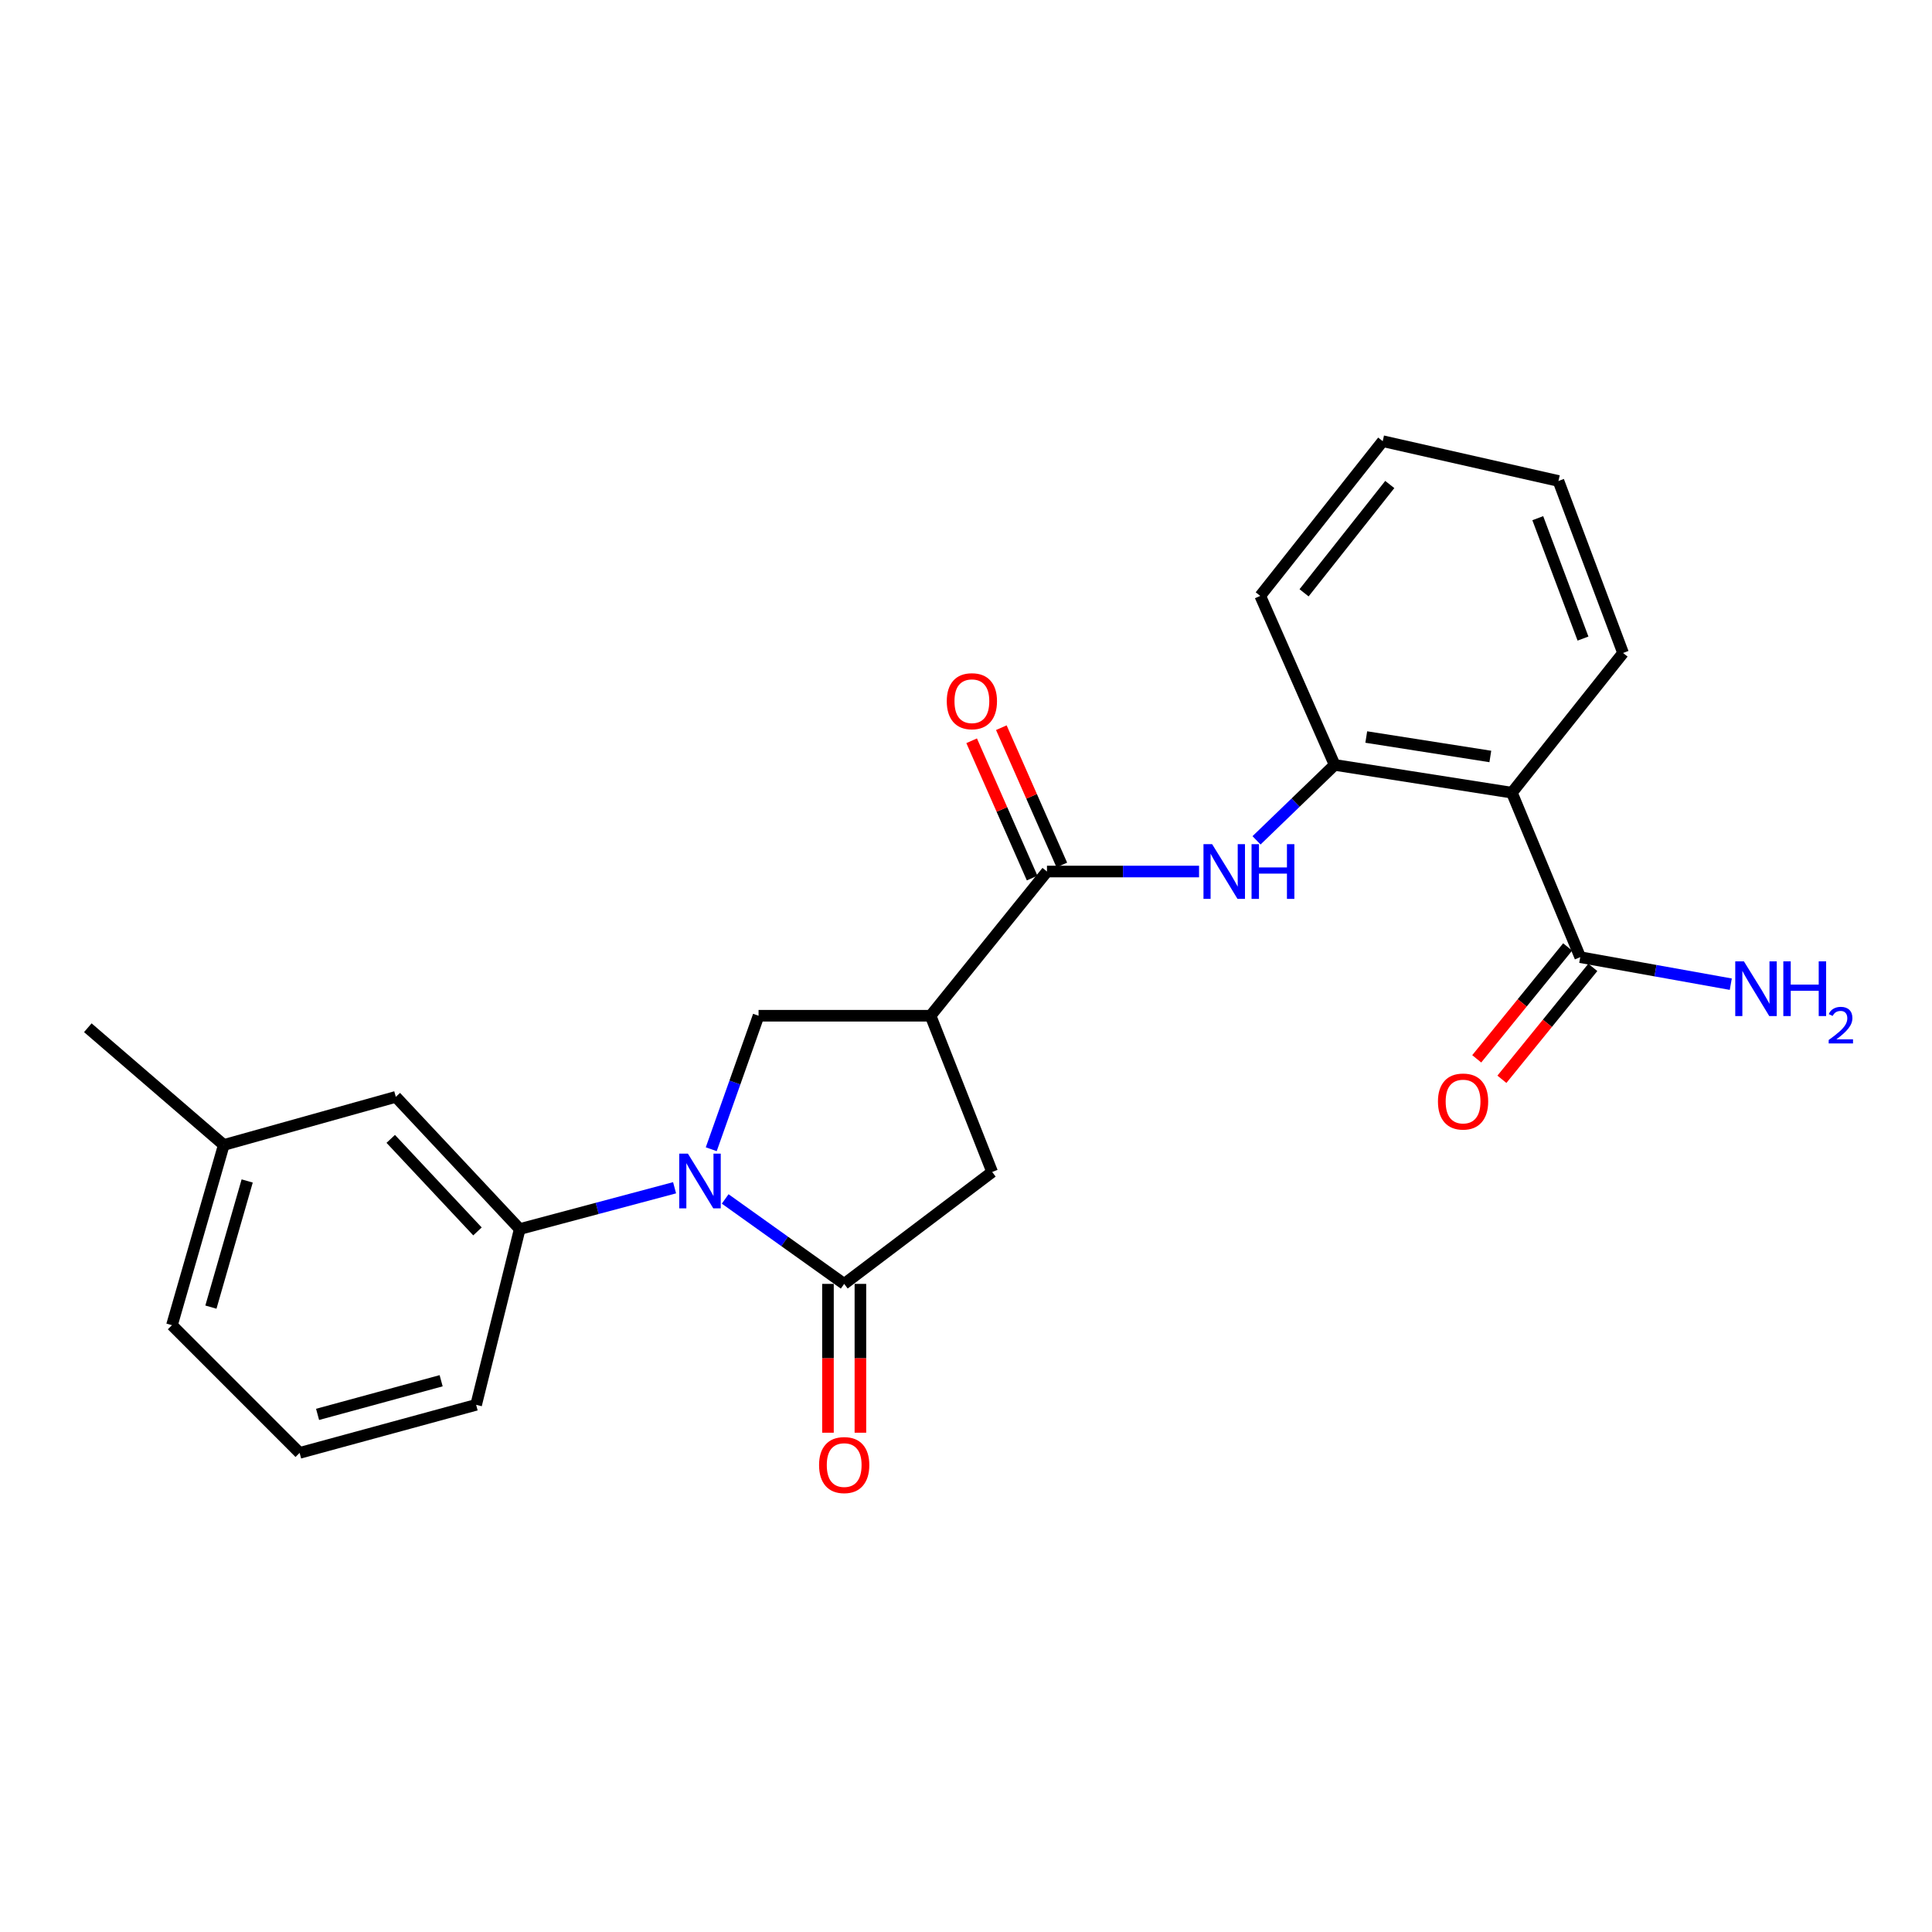 <?xml version='1.0' encoding='iso-8859-1'?>
<svg version='1.1' baseProfile='full'
              xmlns='http://www.w3.org/2000/svg'
                      xmlns:rdkit='http://www.rdkit.org/xml'
                      xmlns:xlink='http://www.w3.org/1999/xlink'
                  xml:space='preserve'
width='1000px' height='1000px' viewBox='0 0 1000 1000'>
<!-- END OF HEADER -->
<rect style='opacity:1.0;fill:#FFFFFF;stroke:none' width='1000' height='1000' x='0' y='0'> </rect>
<path class='bond-0' d='M 375.35,620.571 L 406.149,642.555' style='fill:none;fill-rule:evenodd;stroke:#0000FF;stroke-width:6px;stroke-linecap:butt;stroke-linejoin:miter;stroke-opacity:1' />
<path class='bond-0' d='M 406.149,642.555 L 436.948,664.539' style='fill:none;fill-rule:evenodd;stroke:#000000;stroke-width:6px;stroke-linecap:butt;stroke-linejoin:miter;stroke-opacity:1' />
<path class='bond-3' d='M 368.14,594.84 L 380.386,560.292' style='fill:none;fill-rule:evenodd;stroke:#0000FF;stroke-width:6px;stroke-linecap:butt;stroke-linejoin:miter;stroke-opacity:1' />
<path class='bond-3' d='M 380.386,560.292 L 392.632,525.743' style='fill:none;fill-rule:evenodd;stroke:#000000;stroke-width:6px;stroke-linecap:butt;stroke-linejoin:miter;stroke-opacity:1' />
<path class='bond-7' d='M 349.163,614.779 L 309.087,625.471' style='fill:none;fill-rule:evenodd;stroke:#0000FF;stroke-width:6px;stroke-linecap:butt;stroke-linejoin:miter;stroke-opacity:1' />
<path class='bond-7' d='M 309.087,625.471 L 269.012,636.164' style='fill:none;fill-rule:evenodd;stroke:#000000;stroke-width:6px;stroke-linecap:butt;stroke-linejoin:miter;stroke-opacity:1' />
<path class='bond-8' d='M 436.948,664.539 L 513.538,606.614' style='fill:none;fill-rule:evenodd;stroke:#000000;stroke-width:6px;stroke-linecap:butt;stroke-linejoin:miter;stroke-opacity:1' />
<path class='bond-10' d='M 428.553,664.539 L 428.553,703.057' style='fill:none;fill-rule:evenodd;stroke:#000000;stroke-width:6px;stroke-linecap:butt;stroke-linejoin:miter;stroke-opacity:1' />
<path class='bond-10' d='M 428.553,703.057 L 428.553,741.574' style='fill:none;fill-rule:evenodd;stroke:#FF0000;stroke-width:6px;stroke-linecap:butt;stroke-linejoin:miter;stroke-opacity:1' />
<path class='bond-10' d='M 445.343,664.539 L 445.343,703.057' style='fill:none;fill-rule:evenodd;stroke:#000000;stroke-width:6px;stroke-linecap:butt;stroke-linejoin:miter;stroke-opacity:1' />
<path class='bond-10' d='M 445.343,703.057 L 445.343,741.574' style='fill:none;fill-rule:evenodd;stroke:#FF0000;stroke-width:6px;stroke-linecap:butt;stroke-linejoin:miter;stroke-opacity:1' />
<path class='bond-1' d='M 481.656,525.743 L 392.632,525.743' style='fill:none;fill-rule:evenodd;stroke:#000000;stroke-width:6px;stroke-linecap:butt;stroke-linejoin:miter;stroke-opacity:1' />
<path class='bond-2' d='M 481.656,525.743 L 541.913,451.102' style='fill:none;fill-rule:evenodd;stroke:#000000;stroke-width:6px;stroke-linecap:butt;stroke-linejoin:miter;stroke-opacity:1' />
<path class='bond-24' d='M 481.656,525.743 L 513.538,606.614' style='fill:none;fill-rule:evenodd;stroke:#000000;stroke-width:6px;stroke-linecap:butt;stroke-linejoin:miter;stroke-opacity:1' />
<path class='bond-5' d='M 541.913,451.102 L 581.27,451.102' style='fill:none;fill-rule:evenodd;stroke:#000000;stroke-width:6px;stroke-linecap:butt;stroke-linejoin:miter;stroke-opacity:1' />
<path class='bond-5' d='M 581.27,451.102 L 620.627,451.102' style='fill:none;fill-rule:evenodd;stroke:#0000FF;stroke-width:6px;stroke-linecap:butt;stroke-linejoin:miter;stroke-opacity:1' />
<path class='bond-11' d='M 549.596,447.718 L 533.943,412.183' style='fill:none;fill-rule:evenodd;stroke:#000000;stroke-width:6px;stroke-linecap:butt;stroke-linejoin:miter;stroke-opacity:1' />
<path class='bond-11' d='M 533.943,412.183 L 518.291,376.649' style='fill:none;fill-rule:evenodd;stroke:#FF0000;stroke-width:6px;stroke-linecap:butt;stroke-linejoin:miter;stroke-opacity:1' />
<path class='bond-11' d='M 534.23,454.487 L 518.578,418.952' style='fill:none;fill-rule:evenodd;stroke:#000000;stroke-width:6px;stroke-linecap:butt;stroke-linejoin:miter;stroke-opacity:1' />
<path class='bond-11' d='M 518.578,418.952 L 502.925,383.417' style='fill:none;fill-rule:evenodd;stroke:#FF0000;stroke-width:6px;stroke-linecap:butt;stroke-linejoin:miter;stroke-opacity:1' />
<path class='bond-4' d='M 782.55,410.294 L 690.812,395.91' style='fill:none;fill-rule:evenodd;stroke:#000000;stroke-width:6px;stroke-linecap:butt;stroke-linejoin:miter;stroke-opacity:1' />
<path class='bond-4' d='M 771.39,391.549 L 707.173,381.481' style='fill:none;fill-rule:evenodd;stroke:#000000;stroke-width:6px;stroke-linecap:butt;stroke-linejoin:miter;stroke-opacity:1' />
<path class='bond-9' d='M 782.55,410.294 L 817.93,495.428' style='fill:none;fill-rule:evenodd;stroke:#000000;stroke-width:6px;stroke-linecap:butt;stroke-linejoin:miter;stroke-opacity:1' />
<path class='bond-16' d='M 782.55,410.294 L 840.092,337.976' style='fill:none;fill-rule:evenodd;stroke:#000000;stroke-width:6px;stroke-linecap:butt;stroke-linejoin:miter;stroke-opacity:1' />
<path class='bond-6' d='M 650.38,434.956 L 670.596,415.433' style='fill:none;fill-rule:evenodd;stroke:#0000FF;stroke-width:6px;stroke-linecap:butt;stroke-linejoin:miter;stroke-opacity:1' />
<path class='bond-6' d='M 670.596,415.433 L 690.812,395.91' style='fill:none;fill-rule:evenodd;stroke:#000000;stroke-width:6px;stroke-linecap:butt;stroke-linejoin:miter;stroke-opacity:1' />
<path class='bond-18' d='M 690.812,395.91 L 652.307,308.435' style='fill:none;fill-rule:evenodd;stroke:#000000;stroke-width:6px;stroke-linecap:butt;stroke-linejoin:miter;stroke-opacity:1' />
<path class='bond-12' d='M 269.012,636.164 L 204.875,567.736' style='fill:none;fill-rule:evenodd;stroke:#000000;stroke-width:6px;stroke-linecap:butt;stroke-linejoin:miter;stroke-opacity:1' />
<path class='bond-12' d='M 247.141,637.382 L 202.245,589.482' style='fill:none;fill-rule:evenodd;stroke:#000000;stroke-width:6px;stroke-linecap:butt;stroke-linejoin:miter;stroke-opacity:1' />
<path class='bond-17' d='M 269.012,636.164 L 246.448,727.138' style='fill:none;fill-rule:evenodd;stroke:#000000;stroke-width:6px;stroke-linecap:butt;stroke-linejoin:miter;stroke-opacity:1' />
<path class='bond-13' d='M 811.414,490.134 L 787.885,519.092' style='fill:none;fill-rule:evenodd;stroke:#000000;stroke-width:6px;stroke-linecap:butt;stroke-linejoin:miter;stroke-opacity:1' />
<path class='bond-13' d='M 787.885,519.092 L 764.355,548.05' style='fill:none;fill-rule:evenodd;stroke:#FF0000;stroke-width:6px;stroke-linecap:butt;stroke-linejoin:miter;stroke-opacity:1' />
<path class='bond-13' d='M 824.445,500.722 L 800.915,529.68' style='fill:none;fill-rule:evenodd;stroke:#000000;stroke-width:6px;stroke-linecap:butt;stroke-linejoin:miter;stroke-opacity:1' />
<path class='bond-13' d='M 800.915,529.68 L 777.385,558.638' style='fill:none;fill-rule:evenodd;stroke:#FF0000;stroke-width:6px;stroke-linecap:butt;stroke-linejoin:miter;stroke-opacity:1' />
<path class='bond-14' d='M 817.93,495.428 L 856.891,502.419' style='fill:none;fill-rule:evenodd;stroke:#000000;stroke-width:6px;stroke-linecap:butt;stroke-linejoin:miter;stroke-opacity:1' />
<path class='bond-14' d='M 856.891,502.419 L 895.852,509.41' style='fill:none;fill-rule:evenodd;stroke:#0000FF;stroke-width:6px;stroke-linecap:butt;stroke-linejoin:miter;stroke-opacity:1' />
<path class='bond-15' d='M 204.875,567.736 L 115.832,592.632' style='fill:none;fill-rule:evenodd;stroke:#000000;stroke-width:6px;stroke-linecap:butt;stroke-linejoin:miter;stroke-opacity:1' />
<path class='bond-21' d='M 115.832,592.632 L 45.455,531.955' style='fill:none;fill-rule:evenodd;stroke:#000000;stroke-width:6px;stroke-linecap:butt;stroke-linejoin:miter;stroke-opacity:1' />
<path class='bond-25' d='M 115.832,592.632 L 89.006,685.918' style='fill:none;fill-rule:evenodd;stroke:#000000;stroke-width:6px;stroke-linecap:butt;stroke-linejoin:miter;stroke-opacity:1' />
<path class='bond-25' d='M 127.944,611.265 L 109.166,676.566' style='fill:none;fill-rule:evenodd;stroke:#000000;stroke-width:6px;stroke-linecap:butt;stroke-linejoin:miter;stroke-opacity:1' />
<path class='bond-26' d='M 840.092,337.976 L 806.652,248.952' style='fill:none;fill-rule:evenodd;stroke:#000000;stroke-width:6px;stroke-linecap:butt;stroke-linejoin:miter;stroke-opacity:1' />
<path class='bond-26' d='M 819.359,330.526 L 795.951,268.21' style='fill:none;fill-rule:evenodd;stroke:#000000;stroke-width:6px;stroke-linecap:butt;stroke-linejoin:miter;stroke-opacity:1' />
<path class='bond-19' d='M 246.448,727.138 L 155.083,752.015' style='fill:none;fill-rule:evenodd;stroke:#000000;stroke-width:6px;stroke-linecap:butt;stroke-linejoin:miter;stroke-opacity:1' />
<path class='bond-19' d='M 228.333,714.669 L 164.377,732.083' style='fill:none;fill-rule:evenodd;stroke:#000000;stroke-width:6px;stroke-linecap:butt;stroke-linejoin:miter;stroke-opacity:1' />
<path class='bond-23' d='M 652.307,308.435 L 715.689,228.347' style='fill:none;fill-rule:evenodd;stroke:#000000;stroke-width:6px;stroke-linecap:butt;stroke-linejoin:miter;stroke-opacity:1' />
<path class='bond-23' d='M 674.98,306.841 L 719.347,250.78' style='fill:none;fill-rule:evenodd;stroke:#000000;stroke-width:6px;stroke-linecap:butt;stroke-linejoin:miter;stroke-opacity:1' />
<path class='bond-20' d='M 155.083,752.015 L 89.006,685.918' style='fill:none;fill-rule:evenodd;stroke:#000000;stroke-width:6px;stroke-linecap:butt;stroke-linejoin:miter;stroke-opacity:1' />
<path class='bond-22' d='M 806.652,248.952 L 715.689,228.347' style='fill:none;fill-rule:evenodd;stroke:#000000;stroke-width:6px;stroke-linecap:butt;stroke-linejoin:miter;stroke-opacity:1' />
<path  class='atom-0' d='M 356.057 597.109
L 365.337 612.109
Q 366.257 613.589, 367.737 616.269
Q 369.217 618.949, 369.297 619.109
L 369.297 597.109
L 373.057 597.109
L 373.057 625.429
L 369.177 625.429
L 359.217 609.029
Q 358.057 607.109, 356.817 604.909
Q 355.617 602.709, 355.257 602.029
L 355.257 625.429
L 351.577 625.429
L 351.577 597.109
L 356.057 597.109
' fill='#0000FF'/>
<path  class='atom-6' d='M 627.401 436.942
L 636.681 451.942
Q 637.601 453.422, 639.081 456.102
Q 640.561 458.782, 640.641 458.942
L 640.641 436.942
L 644.401 436.942
L 644.401 465.262
L 640.521 465.262
L 630.561 448.862
Q 629.401 446.942, 628.161 444.742
Q 626.961 442.542, 626.601 441.862
L 626.601 465.262
L 622.921 465.262
L 622.921 436.942
L 627.401 436.942
' fill='#0000FF'/>
<path  class='atom-6' d='M 647.801 436.942
L 651.641 436.942
L 651.641 448.982
L 666.121 448.982
L 666.121 436.942
L 669.961 436.942
L 669.961 465.262
L 666.121 465.262
L 666.121 452.182
L 651.641 452.182
L 651.641 465.262
L 647.801 465.262
L 647.801 436.942
' fill='#0000FF'/>
<path  class='atom-11' d='M 423.948 758.316
Q 423.948 751.516, 427.308 747.716
Q 430.668 743.916, 436.948 743.916
Q 443.228 743.916, 446.588 747.716
Q 449.948 751.516, 449.948 758.316
Q 449.948 765.196, 446.548 769.116
Q 443.148 772.996, 436.948 772.996
Q 430.708 772.996, 427.308 769.116
Q 423.948 765.236, 423.948 758.316
M 436.948 769.796
Q 441.268 769.796, 443.588 766.916
Q 445.948 763.996, 445.948 758.316
Q 445.948 752.756, 443.588 749.956
Q 441.268 747.116, 436.948 747.116
Q 432.628 747.116, 430.268 749.916
Q 427.948 752.716, 427.948 758.316
Q 427.948 764.036, 430.268 766.916
Q 432.628 769.796, 436.948 769.796
' fill='#FF0000'/>
<path  class='atom-12' d='M 490.045 362.942
Q 490.045 356.142, 493.405 352.342
Q 496.765 348.542, 503.045 348.542
Q 509.325 348.542, 512.685 352.342
Q 516.045 356.142, 516.045 362.942
Q 516.045 369.822, 512.645 373.742
Q 509.245 377.622, 503.045 377.622
Q 496.805 377.622, 493.405 373.742
Q 490.045 369.862, 490.045 362.942
M 503.045 374.422
Q 507.365 374.422, 509.685 371.542
Q 512.045 368.622, 512.045 362.942
Q 512.045 357.382, 509.685 354.582
Q 507.365 351.742, 503.045 351.742
Q 498.725 351.742, 496.365 354.542
Q 494.045 357.342, 494.045 362.942
Q 494.045 368.662, 496.365 371.542
Q 498.725 374.422, 503.045 374.422
' fill='#FF0000'/>
<path  class='atom-14' d='M 744.281 570.148
Q 744.281 563.348, 747.641 559.548
Q 751.001 555.748, 757.281 555.748
Q 763.561 555.748, 766.921 559.548
Q 770.281 563.348, 770.281 570.148
Q 770.281 577.028, 766.881 580.948
Q 763.481 584.828, 757.281 584.828
Q 751.041 584.828, 747.641 580.948
Q 744.281 577.068, 744.281 570.148
M 757.281 581.628
Q 761.601 581.628, 763.921 578.748
Q 766.281 575.828, 766.281 570.148
Q 766.281 564.588, 763.921 561.788
Q 761.601 558.948, 757.281 558.948
Q 752.961 558.948, 750.601 561.748
Q 748.281 564.548, 748.281 570.148
Q 748.281 575.868, 750.601 578.748
Q 752.961 581.628, 757.281 581.628
' fill='#FF0000'/>
<path  class='atom-15' d='M 902.643 497.591
L 911.923 512.591
Q 912.843 514.071, 914.323 516.751
Q 915.803 519.431, 915.883 519.591
L 915.883 497.591
L 919.643 497.591
L 919.643 525.911
L 915.763 525.911
L 905.803 509.511
Q 904.643 507.591, 903.403 505.391
Q 902.203 503.191, 901.843 502.511
L 901.843 525.911
L 898.163 525.911
L 898.163 497.591
L 902.643 497.591
' fill='#0000FF'/>
<path  class='atom-15' d='M 923.043 497.591
L 926.883 497.591
L 926.883 509.631
L 941.363 509.631
L 941.363 497.591
L 945.203 497.591
L 945.203 525.911
L 941.363 525.911
L 941.363 512.831
L 926.883 512.831
L 926.883 525.911
L 923.043 525.911
L 923.043 497.591
' fill='#0000FF'/>
<path  class='atom-15' d='M 946.576 524.918
Q 947.262 523.149, 948.899 522.172
Q 950.536 521.169, 952.806 521.169
Q 955.631 521.169, 957.215 522.7
Q 958.799 524.231, 958.799 526.95
Q 958.799 529.722, 956.74 532.31
Q 954.707 534.897, 950.483 537.959
L 959.116 537.959
L 959.116 540.071
L 946.523 540.071
L 946.523 538.302
Q 950.008 535.821, 952.067 533.973
Q 954.153 532.125, 955.156 530.462
Q 956.159 528.798, 956.159 527.082
Q 956.159 525.287, 955.261 524.284
Q 954.364 523.281, 952.806 523.281
Q 951.301 523.281, 950.298 523.888
Q 949.295 524.495, 948.582 525.842
L 946.576 524.918
' fill='#0000FF'/>
</svg>
